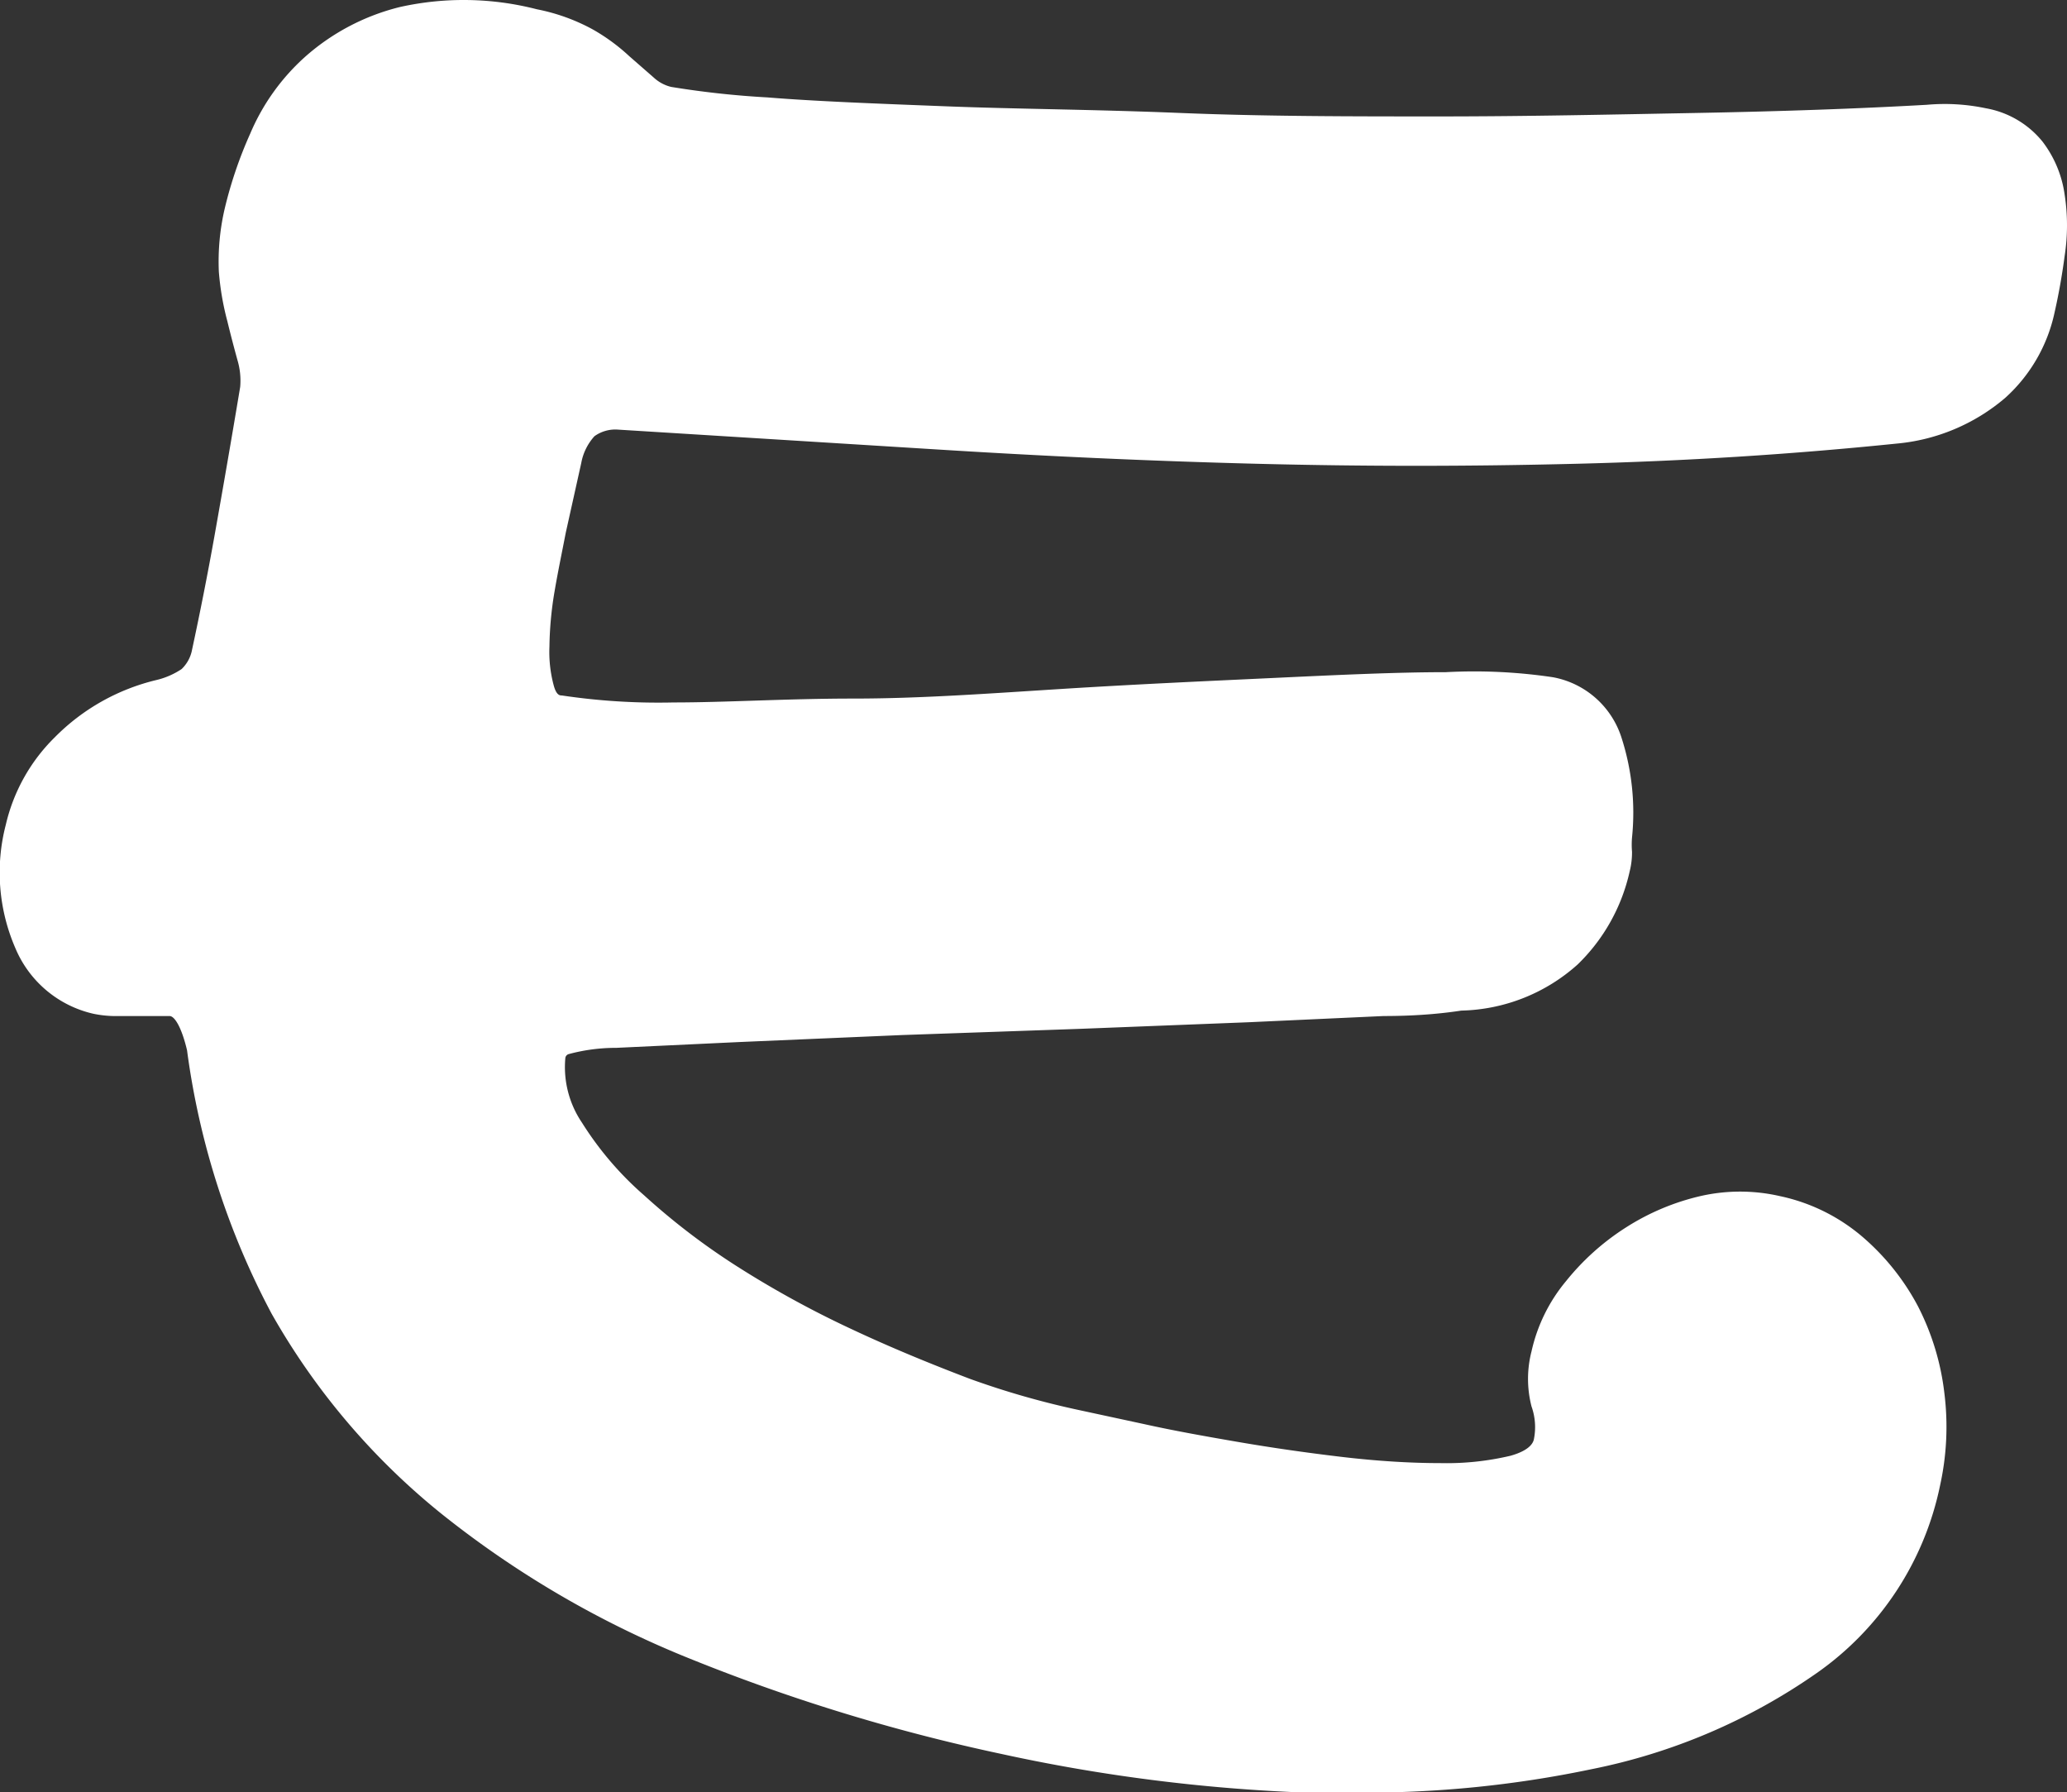 <svg xmlns="http://www.w3.org/2000/svg" viewBox="0 0 53.27 46.18"><rect x="0" y="0" width="53.27" height="46.18" fill="#333333" stroke="none"/><defs><style>.cls-1{fill:#fff;}</style></defs><g id="Layer_2" data-name="Layer 2"><g id="Layer_1-2" data-name="Layer 1"><path class="cls-1" d="M52.64,3.65a2.42,2.42,0,0,0-1.46-.86,5.15,5.15,0,0,0-1.52-.09c-1.76.1-3.75.17-5.91.21S39.36,3,37.09,3,32.6,3,30.4,2.91s-4.2-.1-6-.17S21,2.61,19.78,2.51a23.32,23.32,0,0,1-2.48-.27A1,1,0,0,1,16.85,2l-.63-.55a5,5,0,0,0-.94-.69A5,5,0,0,0,13.84.24,7.56,7.56,0,0,0,10.31.18,5.76,5.76,0,0,0,7.89,1.44a5.57,5.57,0,0,0-1.44,2,10.87,10.87,0,0,0-.66,1.94A6,6,0,0,0,5.64,7a7.11,7.11,0,0,0,.22,1.28c.09.37.18.71.26,1a1.85,1.85,0,0,1,.07.69c-.24,1.44-.46,2.7-.65,3.77s-.39,2.07-.59,3a.92.92,0,0,1-.27.5,2,2,0,0,1-.64.28A5.47,5.47,0,0,0,1.41,19,4.62,4.62,0,0,0,.15,21.25,4.89,4.89,0,0,0,.4,24.44a2.87,2.87,0,0,0,2,1.68,2.85,2.85,0,0,0,.51.06l.57,0,.58,0,.31,0c.13,0,.31.29.45.88A20.07,20.07,0,0,0,7,33.85,18,18,0,0,0,11.37,39a25.43,25.43,0,0,0,6.29,3.69,48.11,48.11,0,0,0,8.13,2.5,44.48,44.48,0,0,0,7.85,1l1.36,0a28.41,28.41,0,0,0,6-.6,15.38,15.38,0,0,0,5.82-2.48A7.83,7.83,0,0,0,50,38.27a7,7,0,0,0,.11-2.37,6.56,6.56,0,0,0-.68-2.24A6.14,6.14,0,0,0,48,31.87a4.8,4.8,0,0,0-2.13-1.05,4.59,4.59,0,0,0-2.05,0,6.13,6.13,0,0,0-1.92.81,6.35,6.35,0,0,0-1.54,1.38,4.27,4.27,0,0,0-.89,1.81,2.84,2.84,0,0,0,0,1.42,1.59,1.59,0,0,1,.06.85c-.05.22-.35.35-.6.42a7.17,7.17,0,0,1-1.81.19c-.75,0-1.61-.05-2.54-.16s-1.83-.24-2.7-.39-1.65-.29-2.37-.45l-1.67-.36A21.54,21.54,0,0,1,25,35.53c-1-.38-2.05-.81-3.07-1.29a25.6,25.6,0,0,1-2.92-1.6,17.64,17.64,0,0,1-2.41-1.84A8.4,8.4,0,0,1,15,28.93a2.55,2.55,0,0,1-.43-1.67.12.12,0,0,1,.09-.1A4.66,4.66,0,0,1,15.88,27l3.18-.15,4.19-.18,4.59-.16,4.34-.17,3.48-.16c1,0,1.67-.09,2-.14a4.64,4.64,0,0,0,3-1.19A4.78,4.78,0,0,0,42,22.45a2,2,0,0,0,.06-.5,2.21,2.21,0,0,1,0-.37,6.29,6.29,0,0,0-.28-2.6,2.29,2.29,0,0,0-1.76-1.53,13.76,13.76,0,0,0-2.76-.13c-1.27,0-2.76.07-4.46.15s-3.5.16-5.41.28S23.72,18,22,18s-3.28.1-4.64.1a16.85,16.85,0,0,1-2.88-.18c-.05,0-.14,0-.21-.26a3.31,3.31,0,0,1-.11-1,9.12,9.12,0,0,1,.13-1.41c.09-.53.19-1,.29-1.52l.4-1.8a1.4,1.4,0,0,1,.34-.69.92.92,0,0,1,.61-.17l8.2.51c2.71.17,5.49.3,8.26.37s5.43.07,8.24,0,5.51-.24,8.25-.52a5,5,0,0,0,2.8-1.18,4.12,4.12,0,0,0,1.27-2.2c.1-.44.19-.93.26-1.46a5.17,5.17,0,0,0,0-1.57A2.91,2.91,0,0,0,52.64,3.65Z"/></g></g></svg>